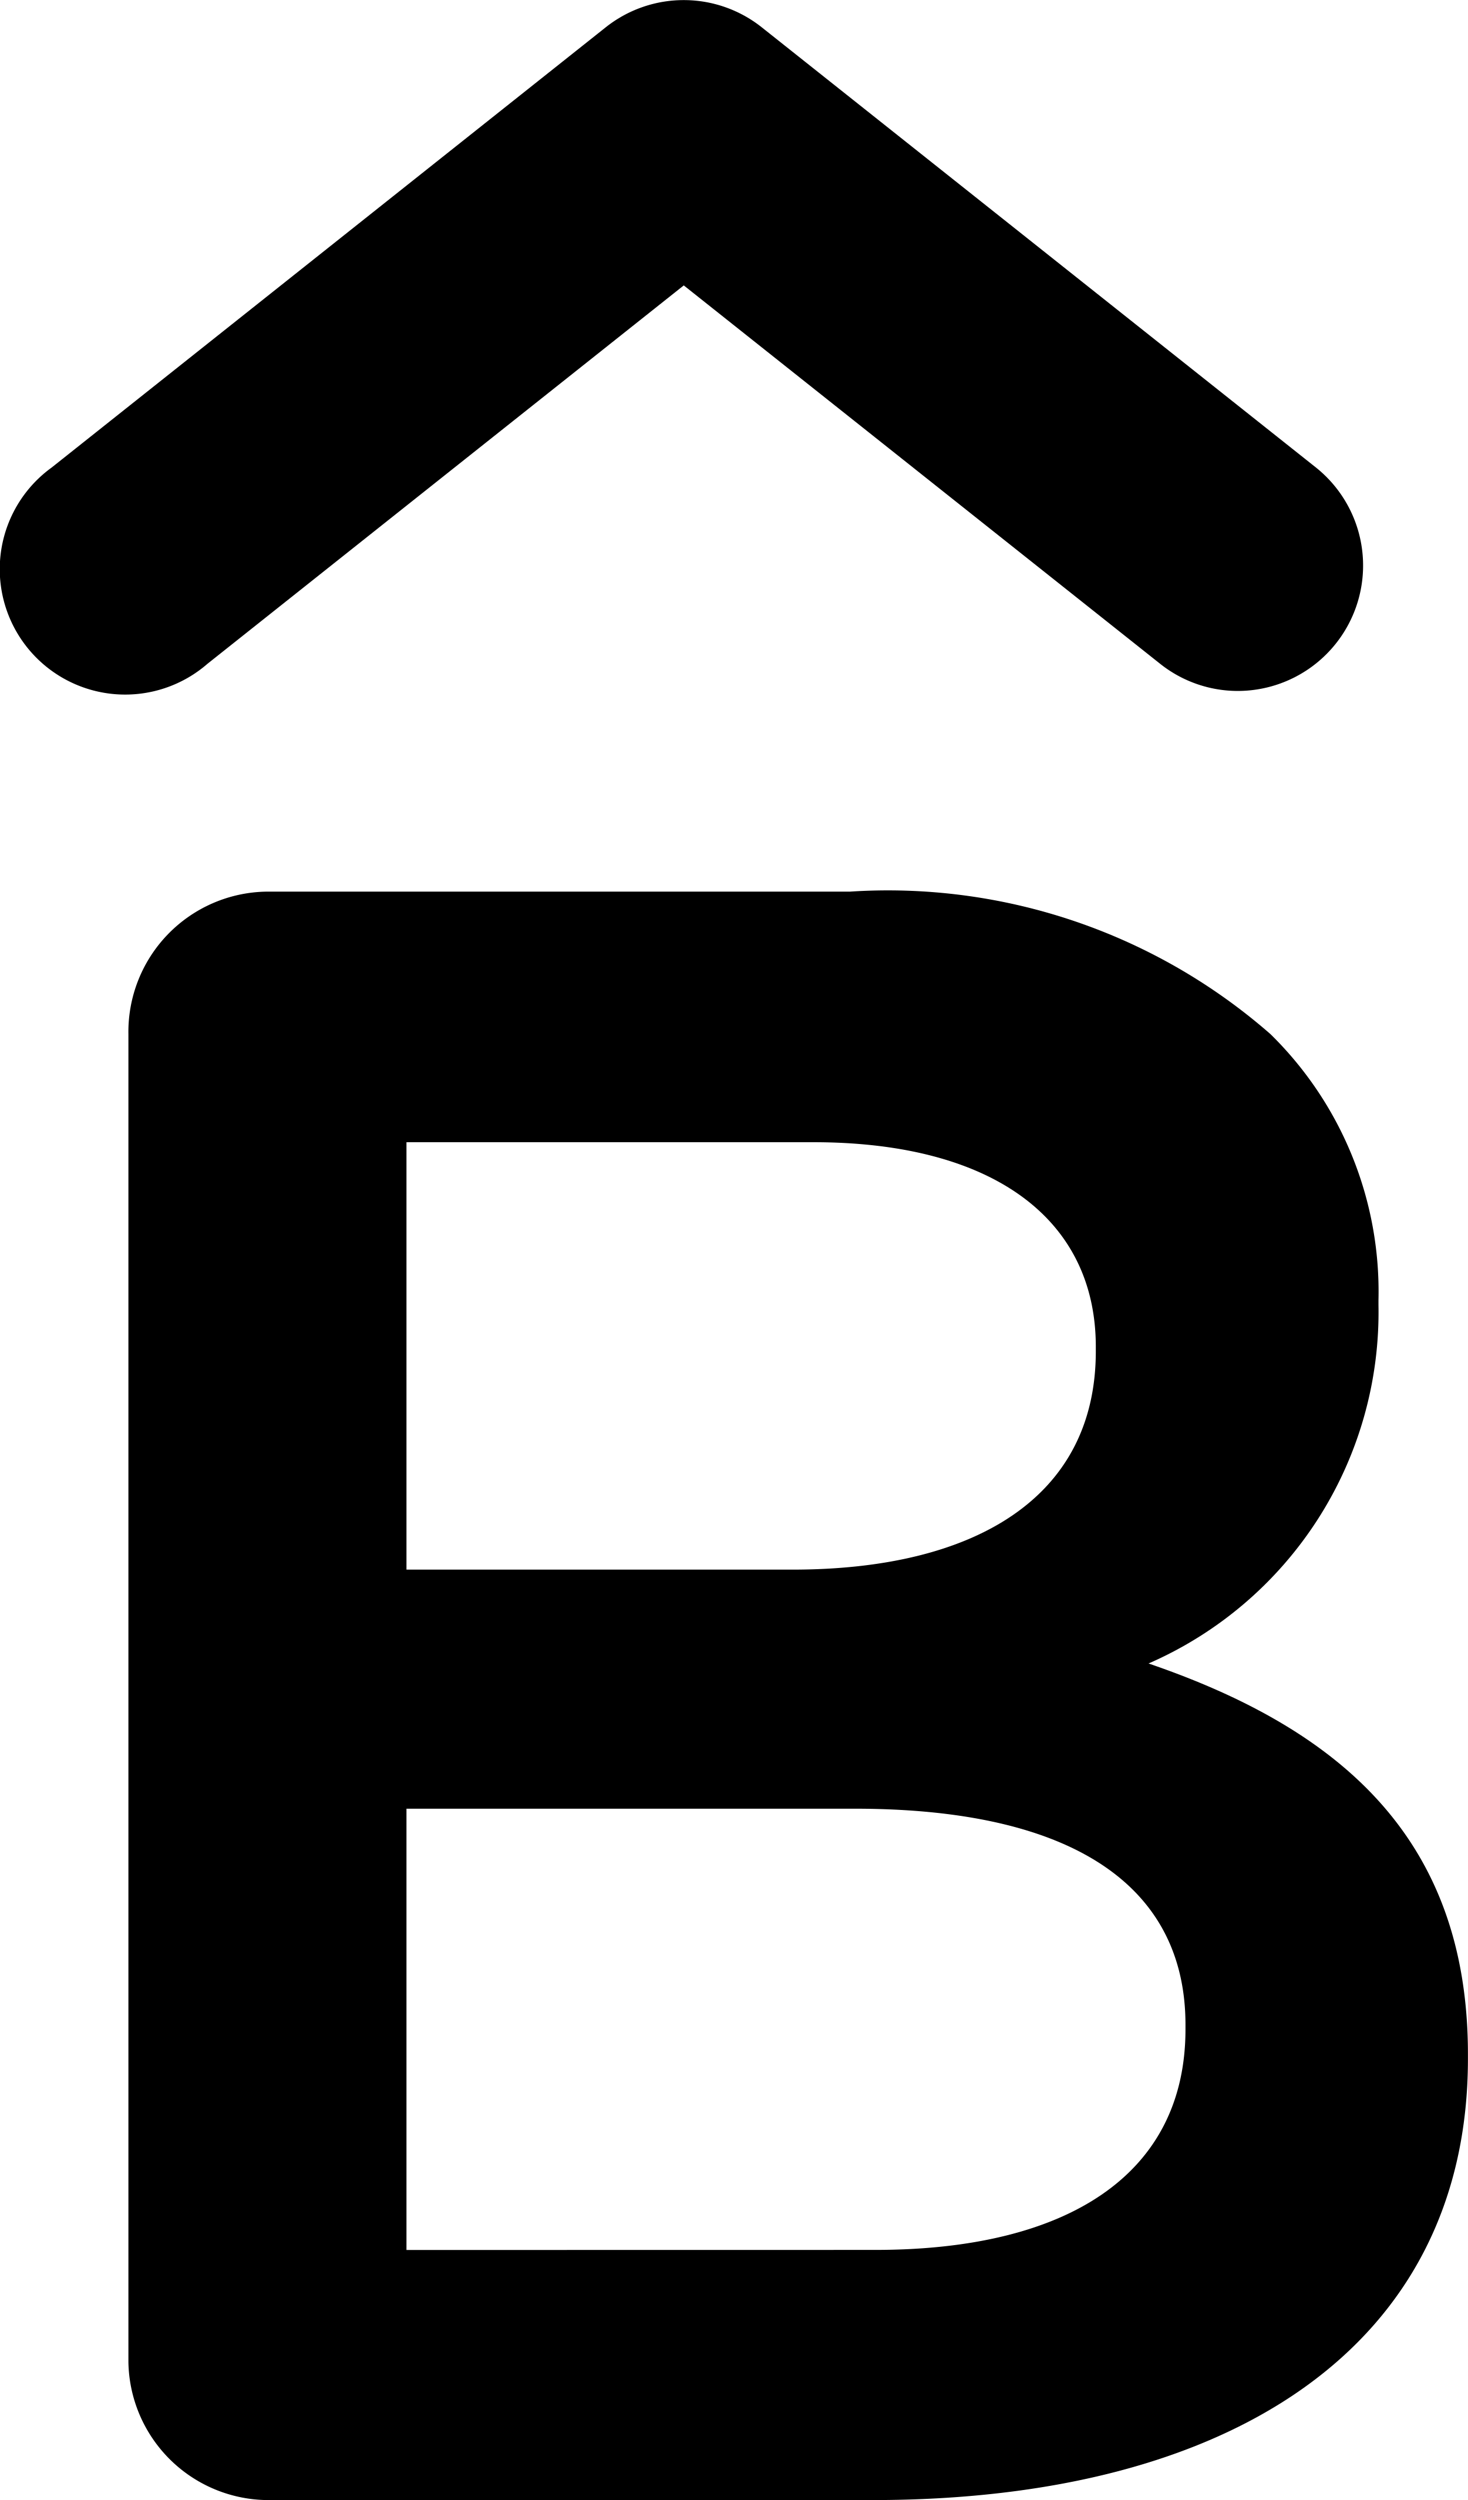 <svg xmlns="http://www.w3.org/2000/svg" width="21.07" height="35.88" viewBox="0 0 21.07 35.88">
  <g id="Group_946" data-name="Group 946" transform="translate(21508.533 8695.94)">
    <path id="Path_3683" data-name="Path 3683" d="M22.275,25.725a2.013,2.013,0,0,1,1.98-2.045h8.376a8.337,8.337,0,0,1,6.036,2.045,5.174,5.174,0,0,1,1.55,3.821v.066a5.5,5.5,0,0,1-3.3,5.145c2.7.924,4.584,2.474,4.584,5.607v.066c0,4.123-3.4,6.333-8.542,6.333H24.32a2.014,2.014,0,0,1-2.045-1.983V25.725Zm9.532,7.685c2.6,0,4.353-1.022,4.353-3.133v-.066c0-1.814-1.451-2.935-4.057-2.935H26.266V33.41Zm1.187,9.763c2.771,0,4.453-1.089,4.453-3.166v-.066c0-1.946-1.55-3.1-4.749-3.1H26.266v6.333Z" transform="translate(-21528.965 -8706.824)"/>
    <path id="Path_3684" data-name="Path 3684" d="M38.2,20.8a1.79,1.79,0,0,1-1.117-.39l-6.837-5.43-6.836,5.43a1.8,1.8,0,0,1-2.363-2.716c.04-.035.082-.068.126-.1l7.954-6.319a1.8,1.8,0,0,1,2.237,0l7.955,6.318A1.8,1.8,0,0,1,38.2,20.8" transform="translate(-21528.965 -8706.824)"/>
  </g>
</svg>
